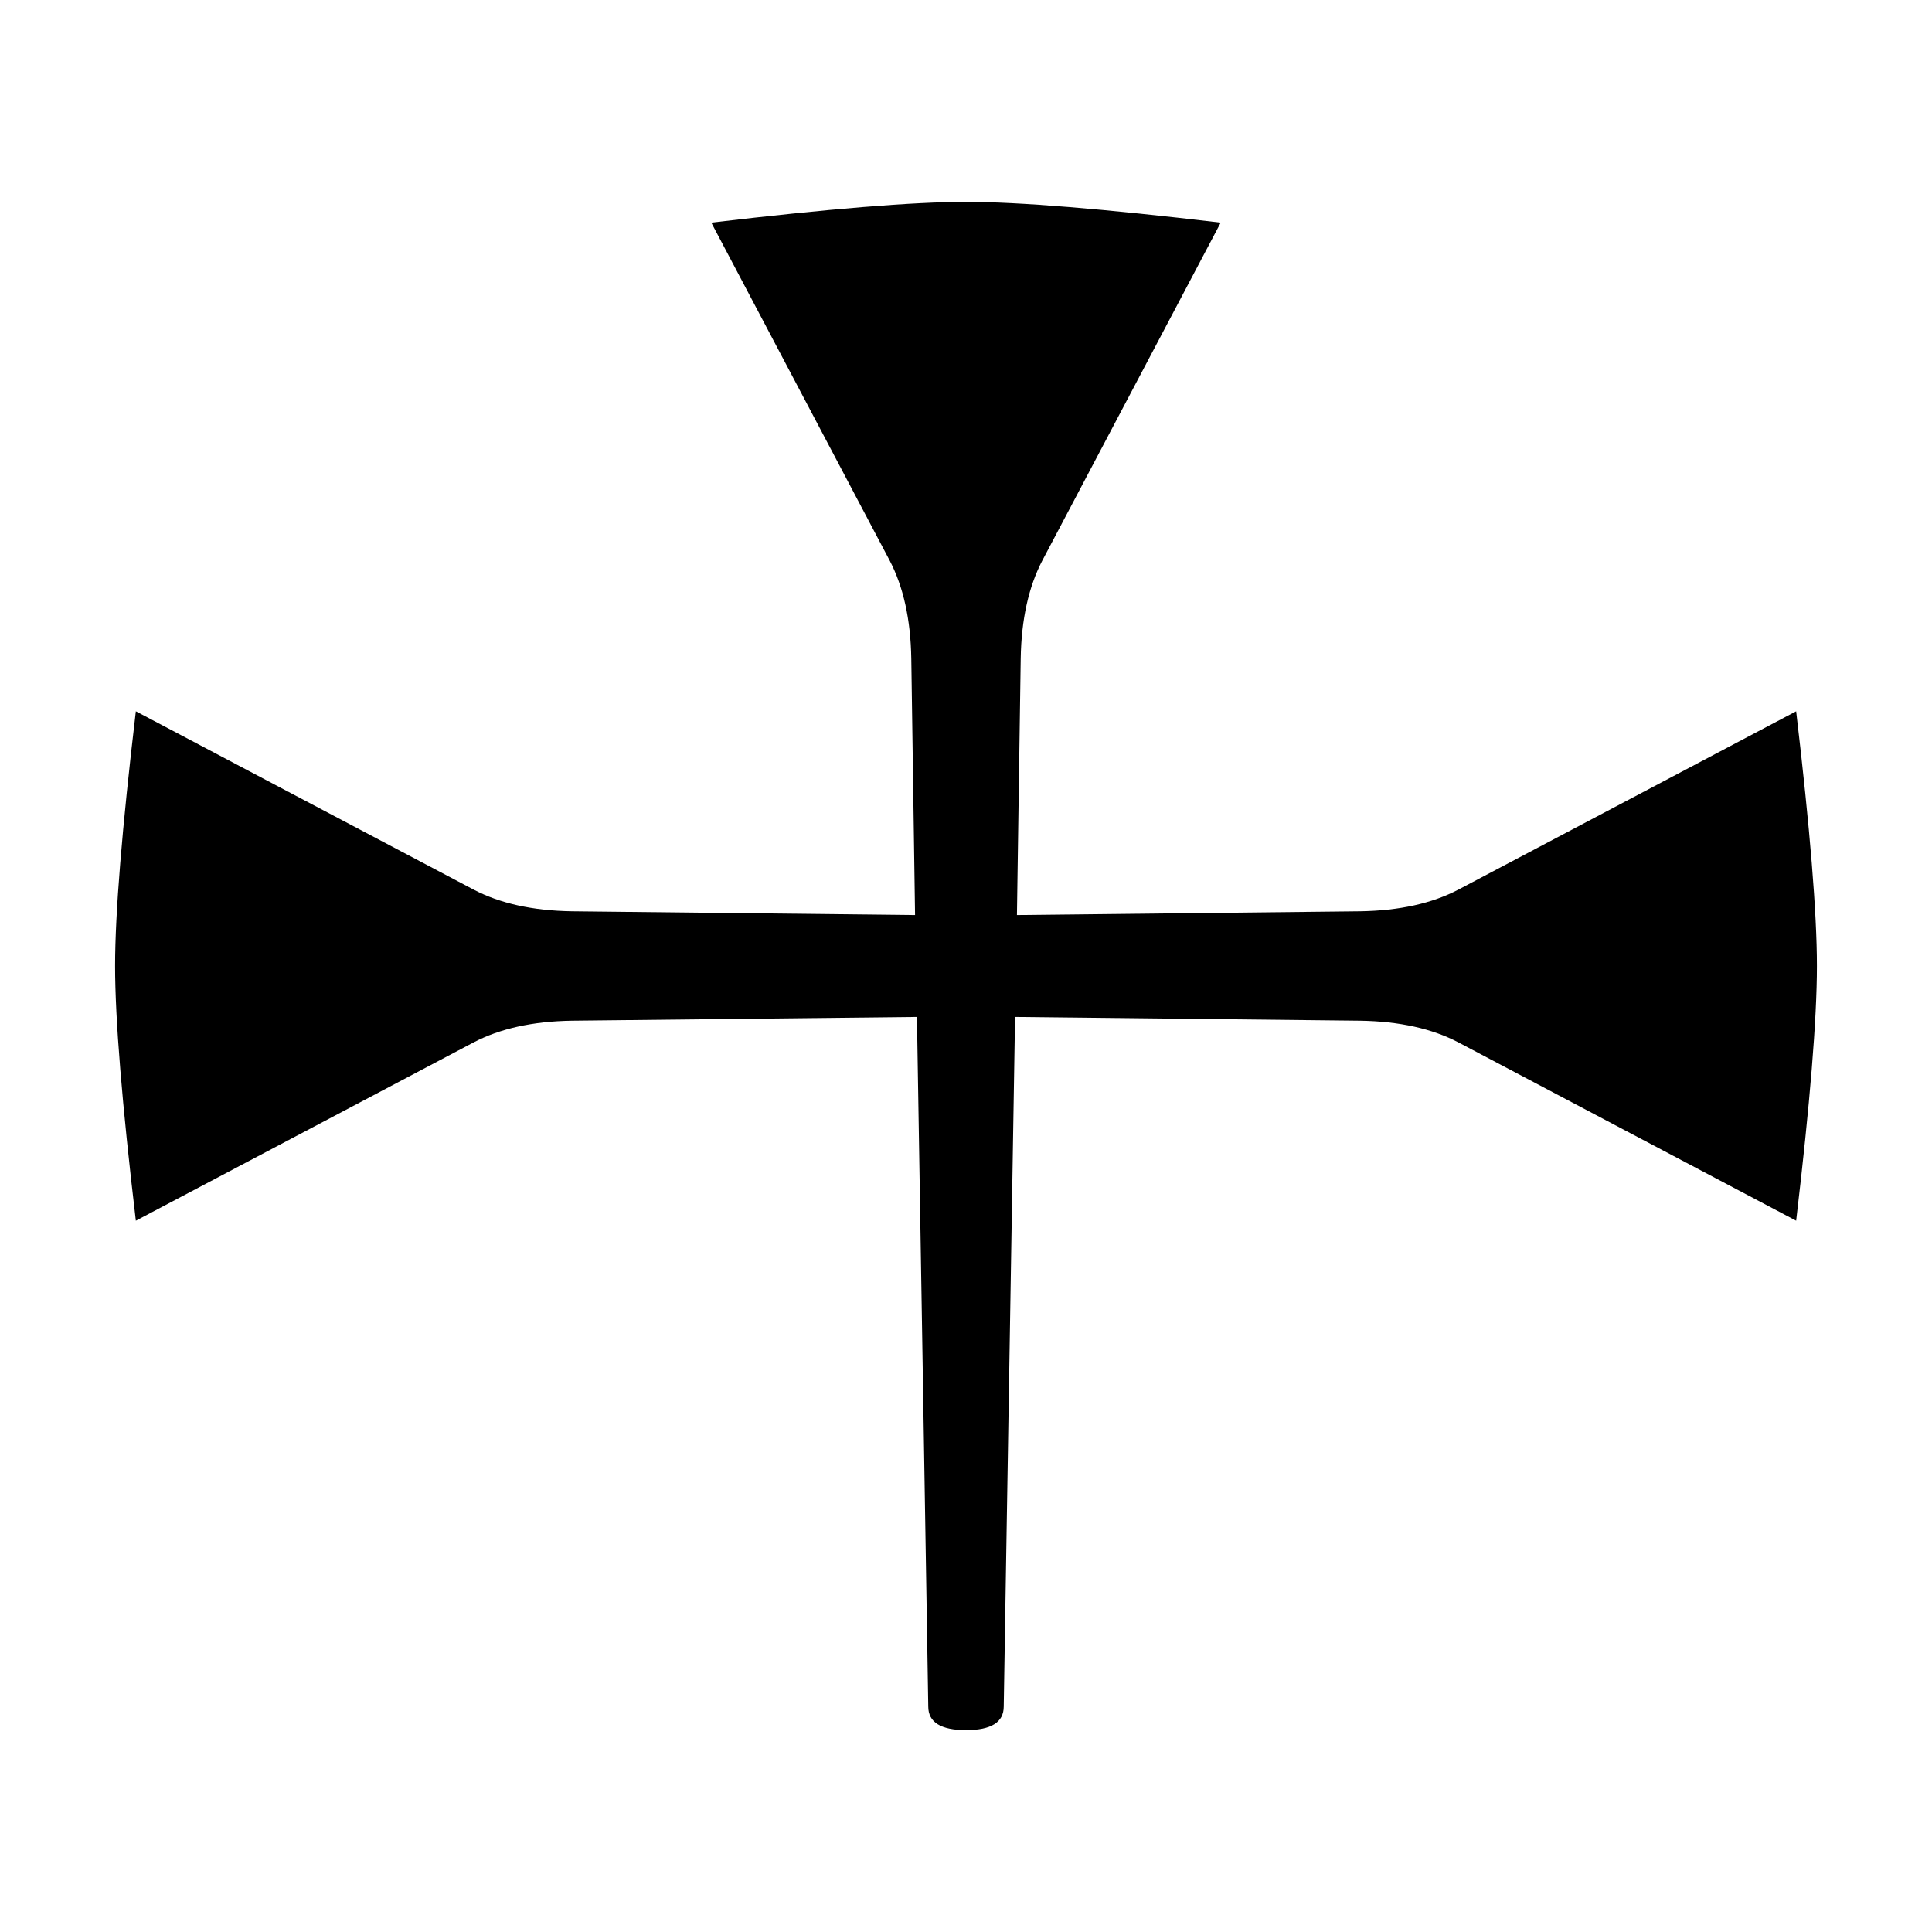 <svg xmlns="http://www.w3.org/2000/svg" height="2048" width="2048" viewBox="-10 0 2048 2048">
   <path d="M1014 214c-56 0-146 7.333-270 22l189 358c14.667 28 22.333 62.667 23 104l4 272-364-4c-41.333-.667-76-8.333-104-23L134 754c-14.667 124-22 214-22 270s7.333 146 22 270l358-189c28-14.667 62.667-22.333 104-23l366-4 12 731c0 16.667 13.333 25 40 25s40-8.333 40-25l12-731 366 4c41.333.667 76 8.333 104 23l358 189c14.667-124 22-214 22-270s-7.333-146-22-270l-358 189c-28 14.667-62.667 22.333-104 23l-364 4 4-272c.667-41.333 8.333-76 23-104l189-358c-124-14.667-214-22-270-22z" />
</svg>